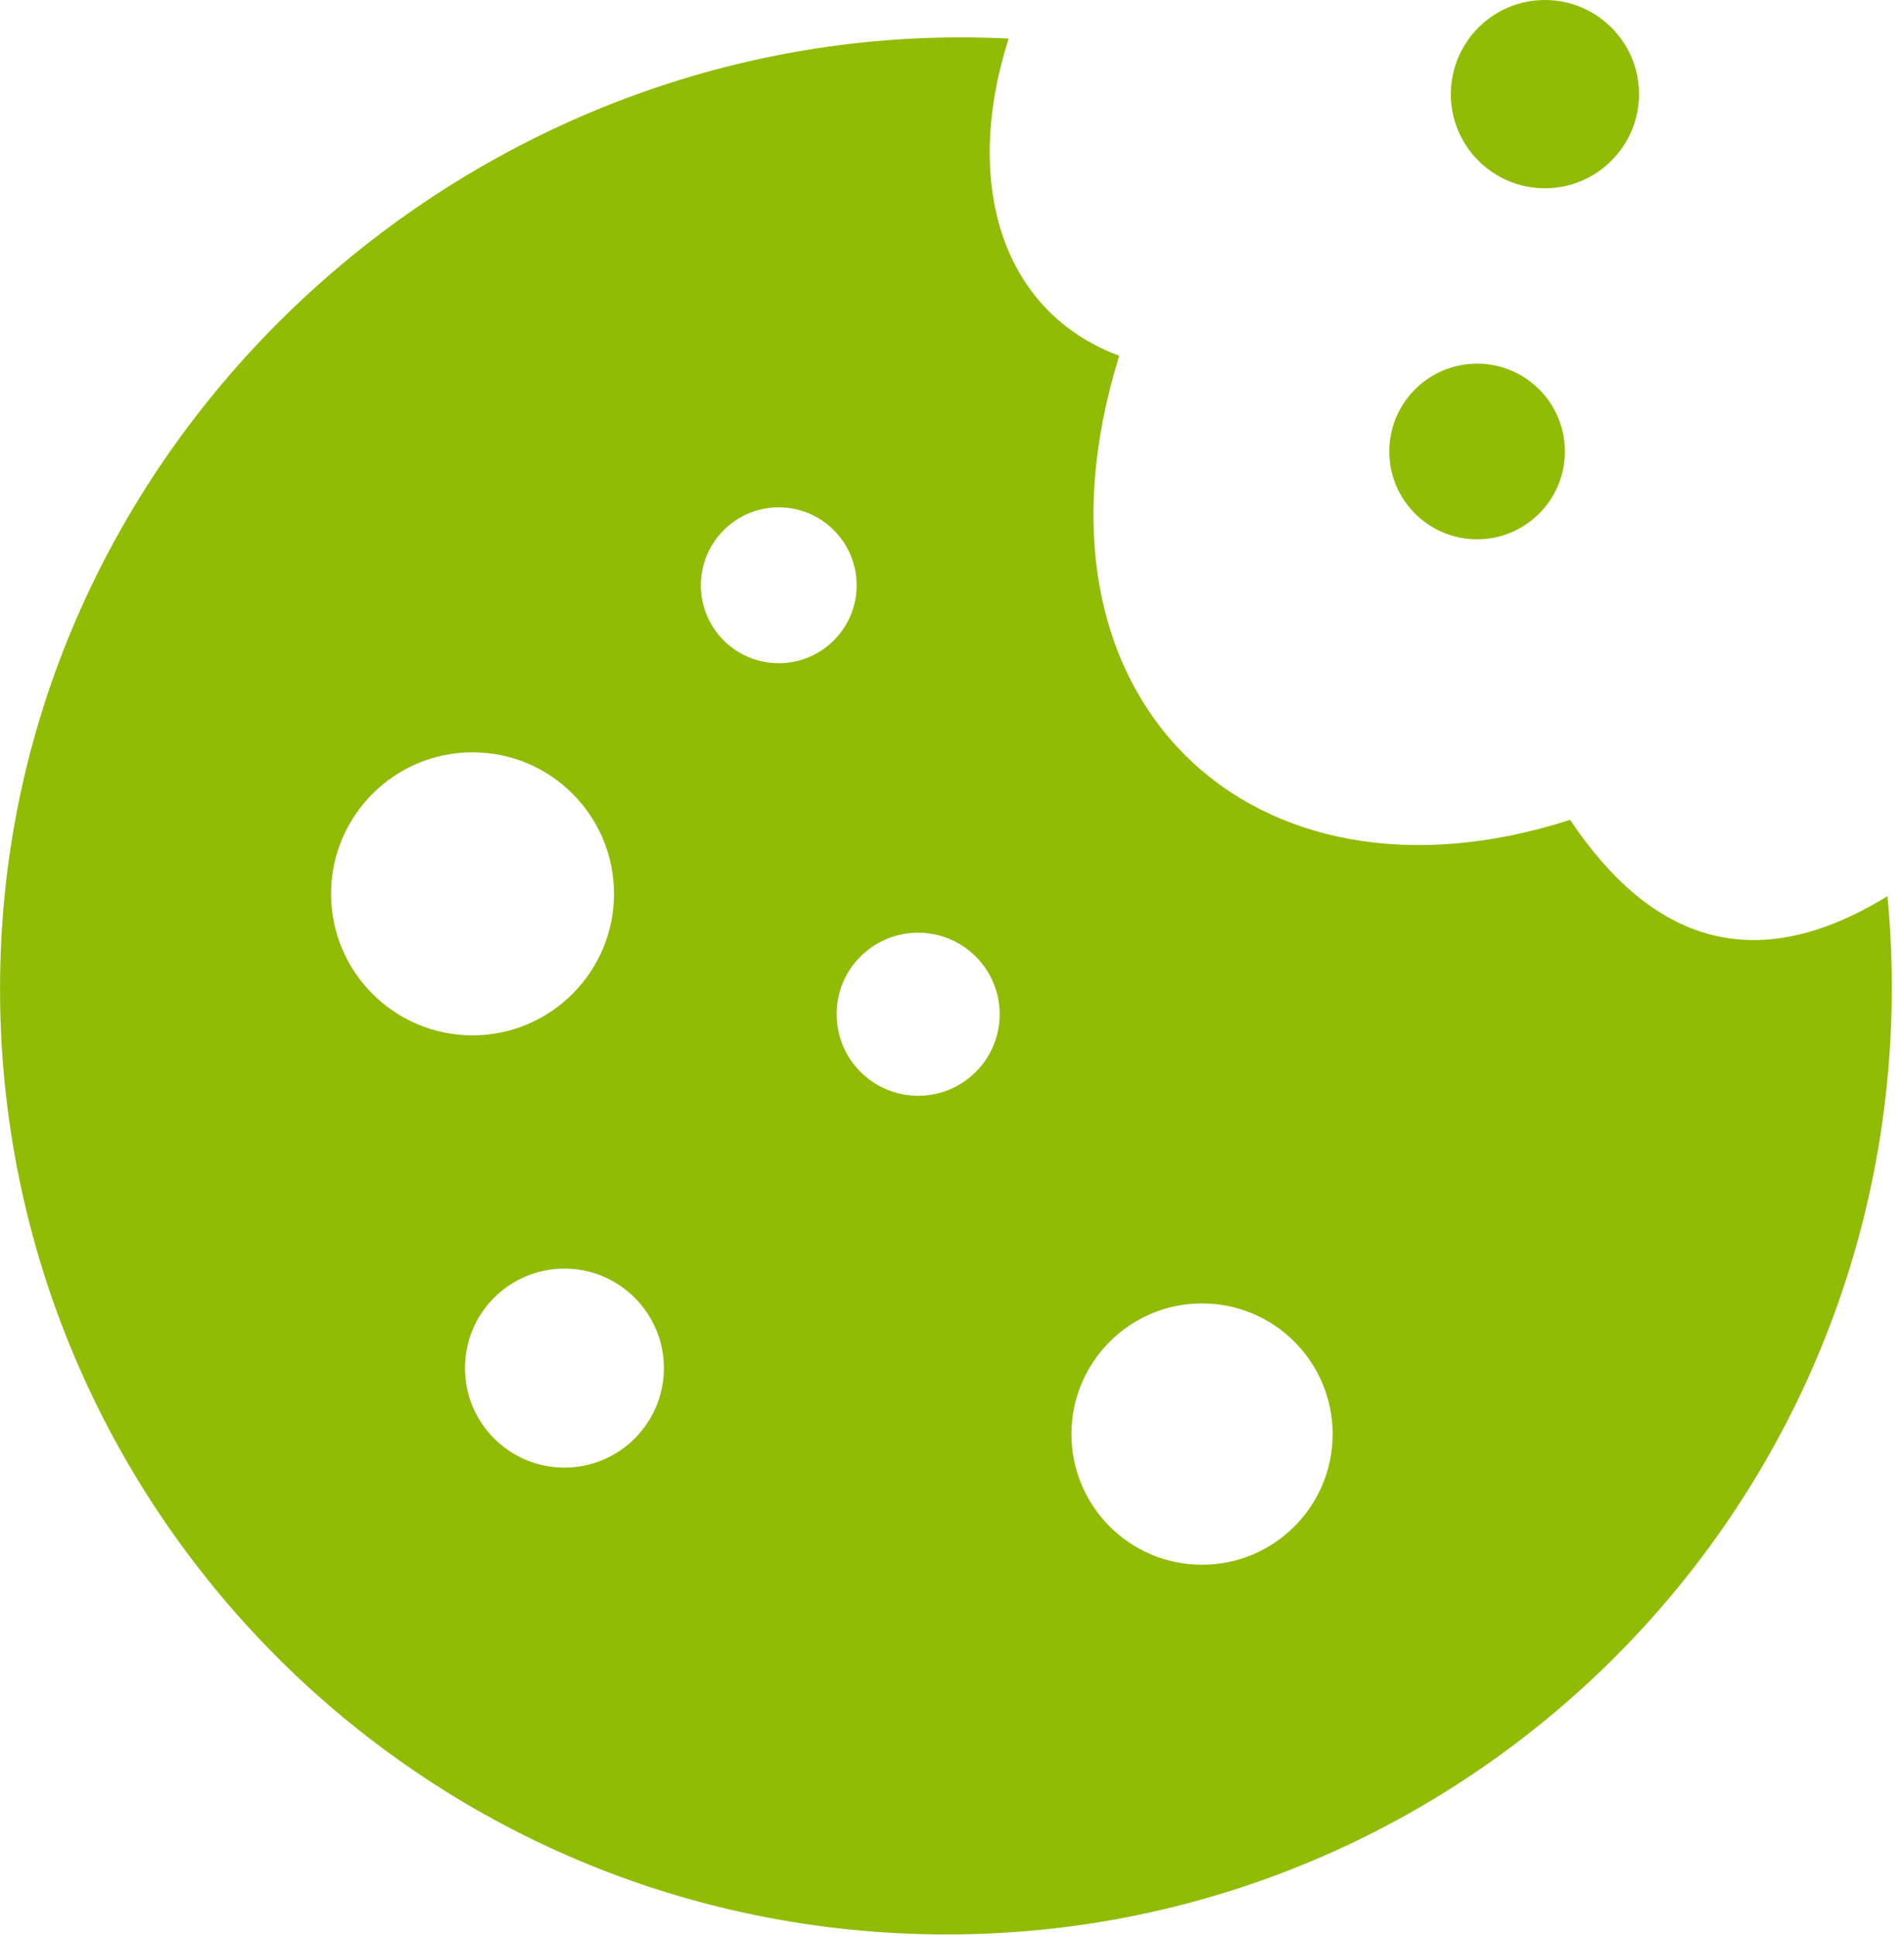 <?xml version="1.0" encoding="UTF-8" standalone="no"?>
<!DOCTYPE svg PUBLIC "-//W3C//DTD SVG 1.1//EN" "http://www.w3.org/Graphics/SVG/1.1/DTD/svg11.dtd">
<svg width="100%" height="100%" viewBox="0 0 121 123" version="1.1" xmlns="http://www.w3.org/2000/svg" xmlns:xlink="http://www.w3.org/1999/xlink" xml:space="preserve" xmlns:serif="http://www.serif.com/" style="fill-rule:evenodd;clip-rule:evenodd;stroke-linejoin:round;stroke-miterlimit:2;">
    <g>
        <path d="M98.18,0C101.48,0 104.16,2.68 104.16,5.98C104.16,9.28 101.48,11.96 98.18,11.96C94.88,11.96 92.2,9.28 92.2,5.98C92.21,2.68 94.88,0 98.18,0ZM99.78,52.08C104.94,59.78 111.47,62.14 119.95,56.93C120.23,59.83 120.3,62.79 120.15,65.79C118.48,98.95 90.25,124.48 57.09,122.81C23.94,121.13 -1.59,92.9 0.08,59.75C1.74,26.59 30.95,0.78 64.1,2.45C61.16,11.65 63.65,19.82 71.13,22.6C64.35,44.38 79.49,58.63 99.78,52.08ZM30.03,47.79C35,47.79 39.02,51.82 39.02,56.78C39.02,61.74 34.99,65.77 30.03,65.77C25.06,65.77 21.04,61.74 21.04,56.78C21.04,51.82 25.07,47.79 30.03,47.79ZM58.35,59.25C61.21,59.25 63.53,61.57 63.53,64.43C63.53,67.29 61.21,69.61 58.35,69.61C55.49,69.61 53.17,67.29 53.17,64.43C53.16,61.57 55.48,59.25 58.35,59.25ZM35.87,80.59C39.36,80.59 42.19,83.42 42.19,86.91C42.19,90.4 39.36,93.23 35.87,93.23C32.38,93.23 29.55,90.4 29.55,86.91C29.55,83.41 32.38,80.59 35.87,80.59ZM49.49,32.23C52.23,32.23 54.44,34.45 54.44,37.18C54.44,39.92 52.22,42.13 49.49,42.13C46.75,42.13 44.54,39.91 44.54,37.18C44.54,34.45 46.76,32.23 49.49,32.23ZM76.39,82.8C80.98,82.8 84.69,86.52 84.69,91.1C84.69,95.69 80.97,99.4 76.39,99.4C71.8,99.4 68.09,95.68 68.09,91.1C68.09,86.52 71.81,82.8 76.39,82.8ZM93.87,23.1C96.95,23.1 99.45,25.6 99.45,28.68C99.45,31.76 96.95,34.26 93.87,34.26C90.79,34.26 88.29,31.76 88.29,28.68C88.29,25.6 90.79,23.1 93.87,23.1Z" style="fill:rgb(145,188,6);"/>
    </g>
</svg>
